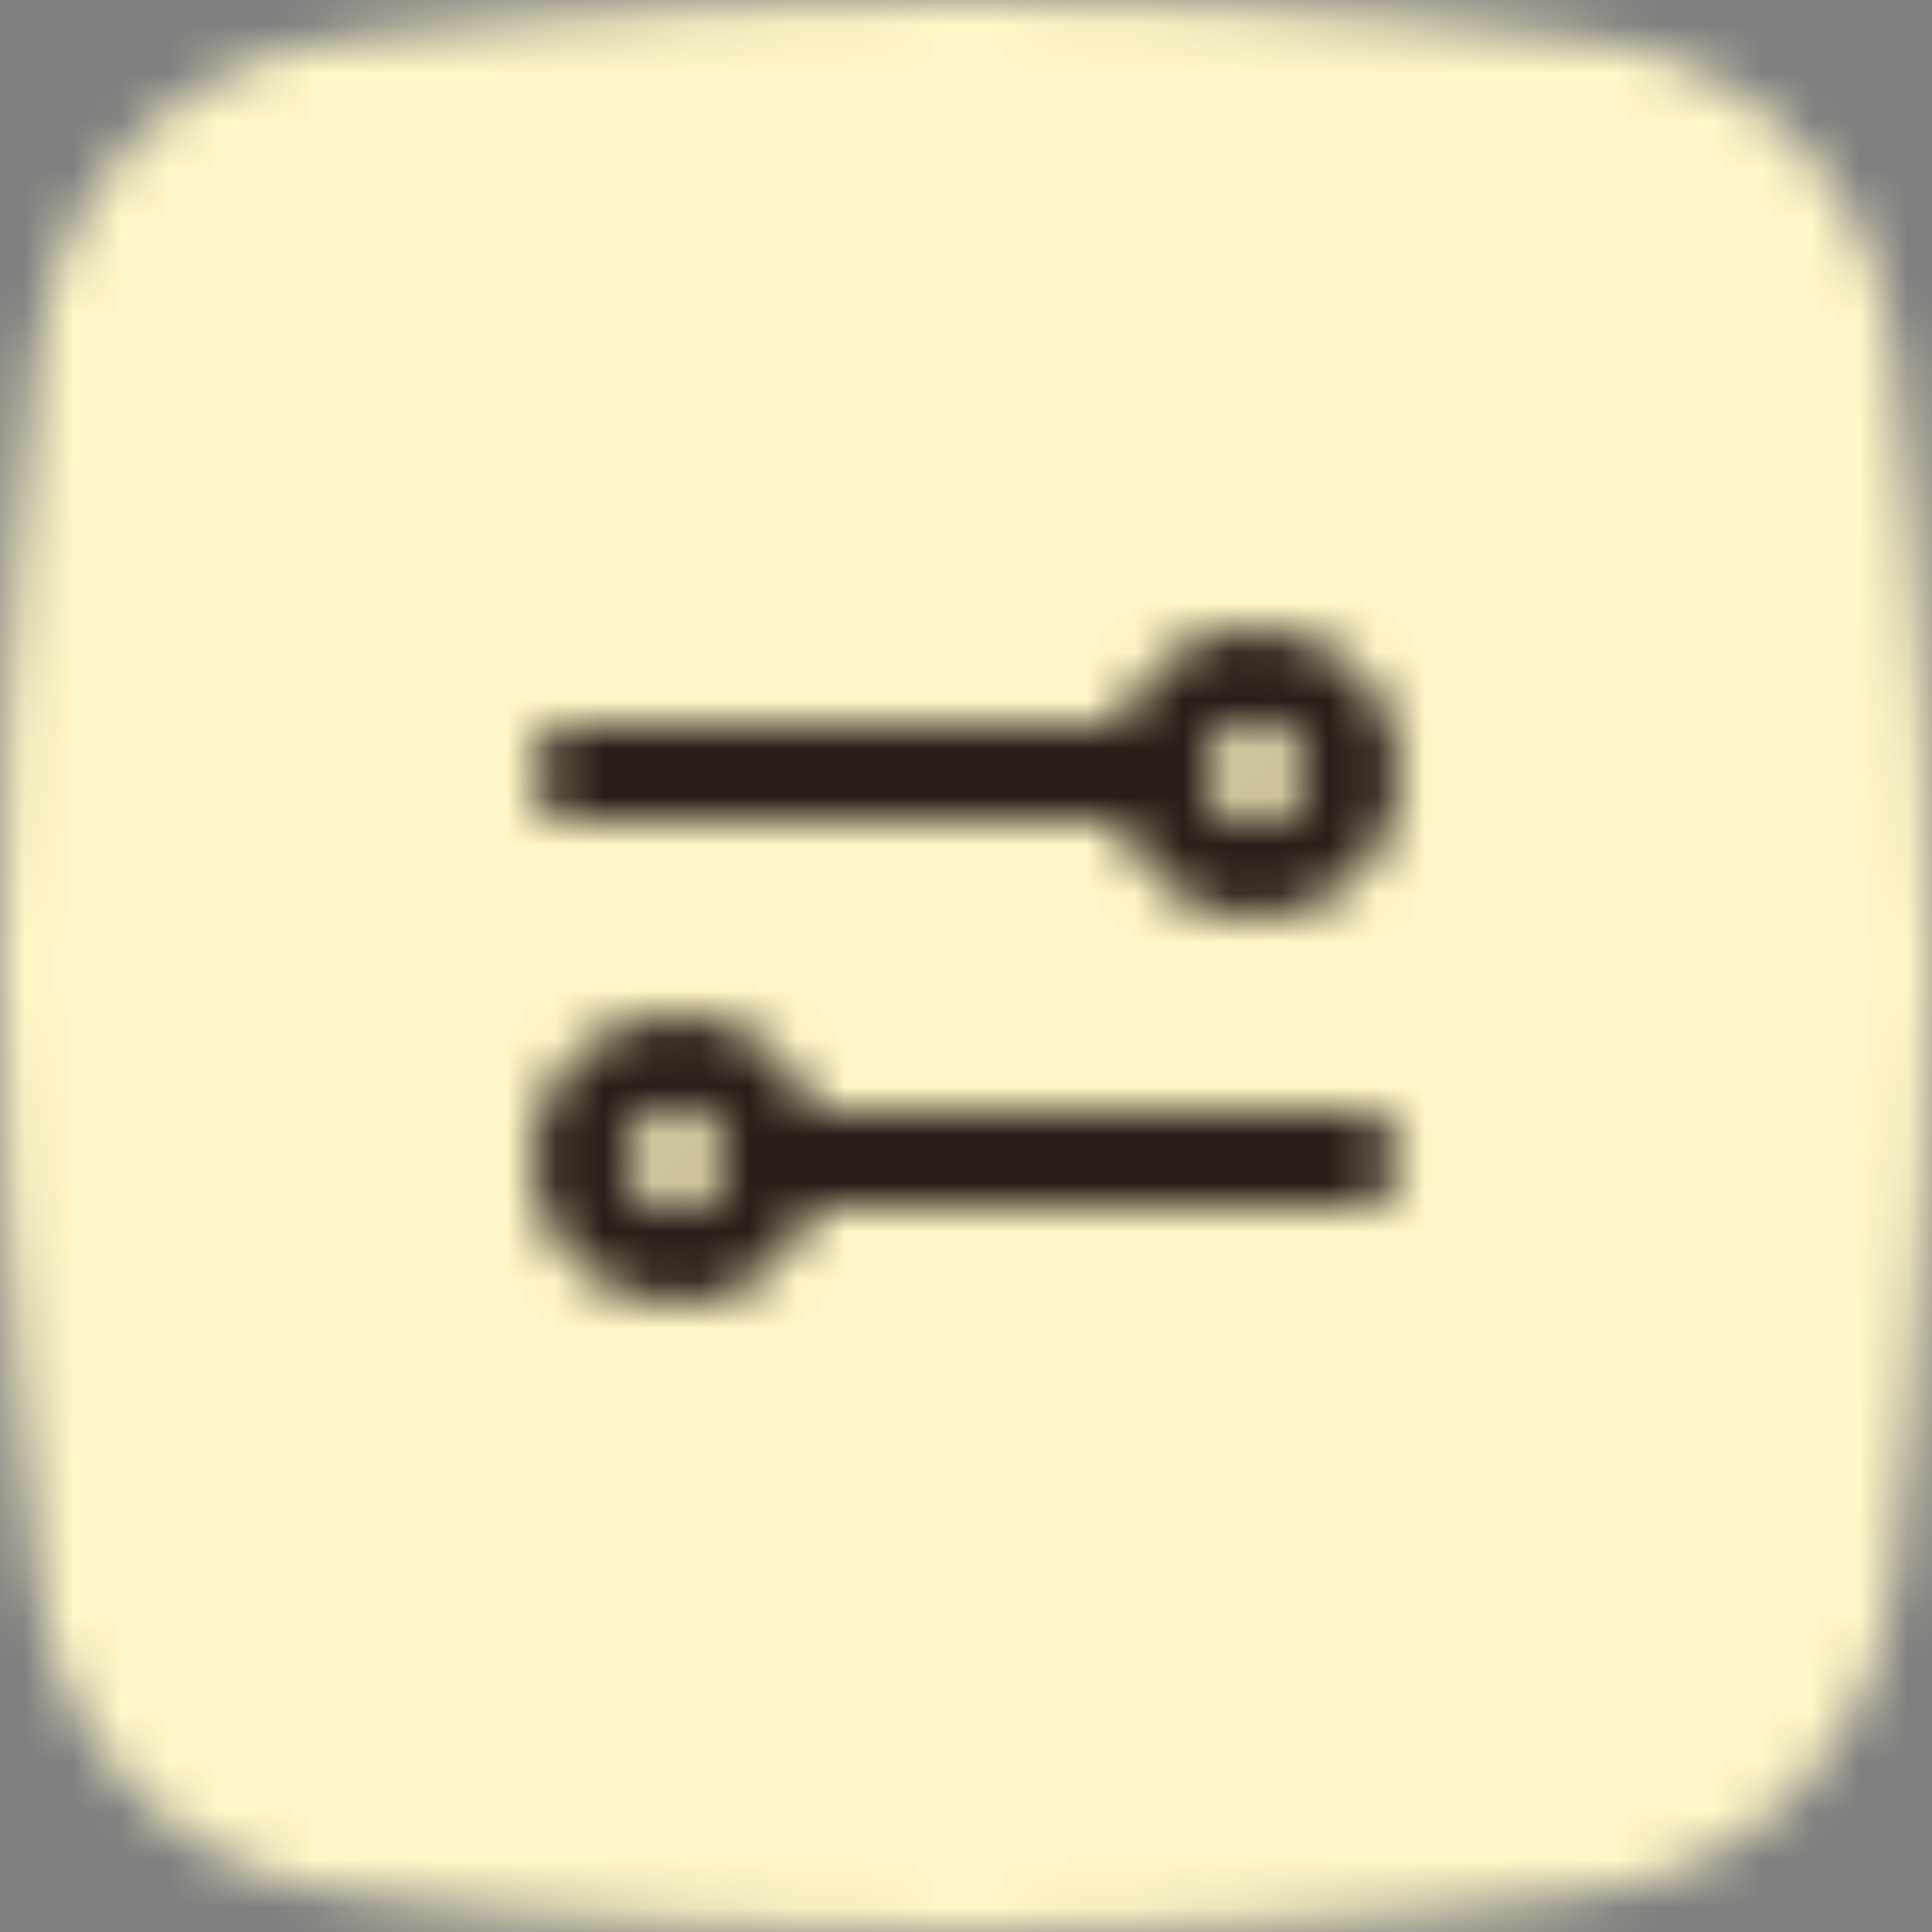 <svg width="40" height="40" viewBox="0 0 40 40" fill="none" xmlns="http://www.w3.org/2000/svg">
<rect x="0" y="0" width="40" height="40" fill="#808080" stroke="none"/>
<mask id="mask0_867_8172" style="mask-type:alpha" maskUnits="userSpaceOnUse" x="0" y="0" width="40" height="40">
<path fill-rule="evenodd" clip-rule="evenodd" d="M32.954 0.813C32.954 0.813 27.714 0 20 0C12.286 0 7.045 0.813 7.045 0.813C3.743 1.211 1.198 3.81 0.798 7.111C0.797 7.112 0 12.999 0 20C0 27 0.797 32.888 0.798 32.889C1.198 36.189 3.743 38.788 7.045 39.187C7.045 39.187 12.286 40 20 40C27.714 40 32.954 39.187 32.954 39.187C36.257 38.788 38.801 36.189 39.202 32.889C39.202 32.888 40 27 40 20C40 12.999 39.202 7.112 39.202 7.111C38.801 3.81 36.257 1.211 32.954 0.813Z" fill="white"/>
</mask>
<g mask="url(#mask0_867_8172)">
<rect width="40" height="40" fill="#FFF7C7"/>
</g>
<g clip-path="url(#clip0_867_8172)">
<mask id="mask1_867_8172" style="mask-type:alpha" maskUnits="userSpaceOnUse" x="8" y="8" width="24" height="24">
<path d="M26 13C27.657 13 29 14.343 29 16C29 17.657 27.657 19 26 19C24.694 19 23.582 18.165 23.171 17L12 17C11.448 17 11 16.552 11 16C11 15.448 11.448 15 12 15L23.171 15C23.582 13.835 24.694 13 26 13ZM27 16C27 15.448 26.552 15 26 15C25.448 15 25 15.448 25 16C25 16.552 25.448 17 26 17C26.552 17 27 16.552 27 16Z" fill="#291D18"/>
<path d="M14 21C12.343 21 11 22.343 11 24C11 25.657 12.343 27 14 27C15.306 27 16.418 26.165 16.829 25H28C28.552 25 29 24.552 29 24C29 23.448 28.552 23 28 23H16.829C16.418 21.835 15.306 21 14 21ZM13 24C13 23.448 13.448 23 14 23C14.552 23 15 23.448 15 24C15 24.552 14.552 25 14 25C13.448 25 13 24.552 13 24Z" fill="#291D18"/>
</mask>
<g mask="url(#mask1_867_8172)">
<rect x="8" y="8" width="24" height="24" fill="#291D18"/>
</g>
</g>
<defs>
<clipPath id="clip0_867_8172">
<rect width="24" height="24" fill="white" transform="translate(8 8)"/>
</clipPath>
</defs>
</svg>
